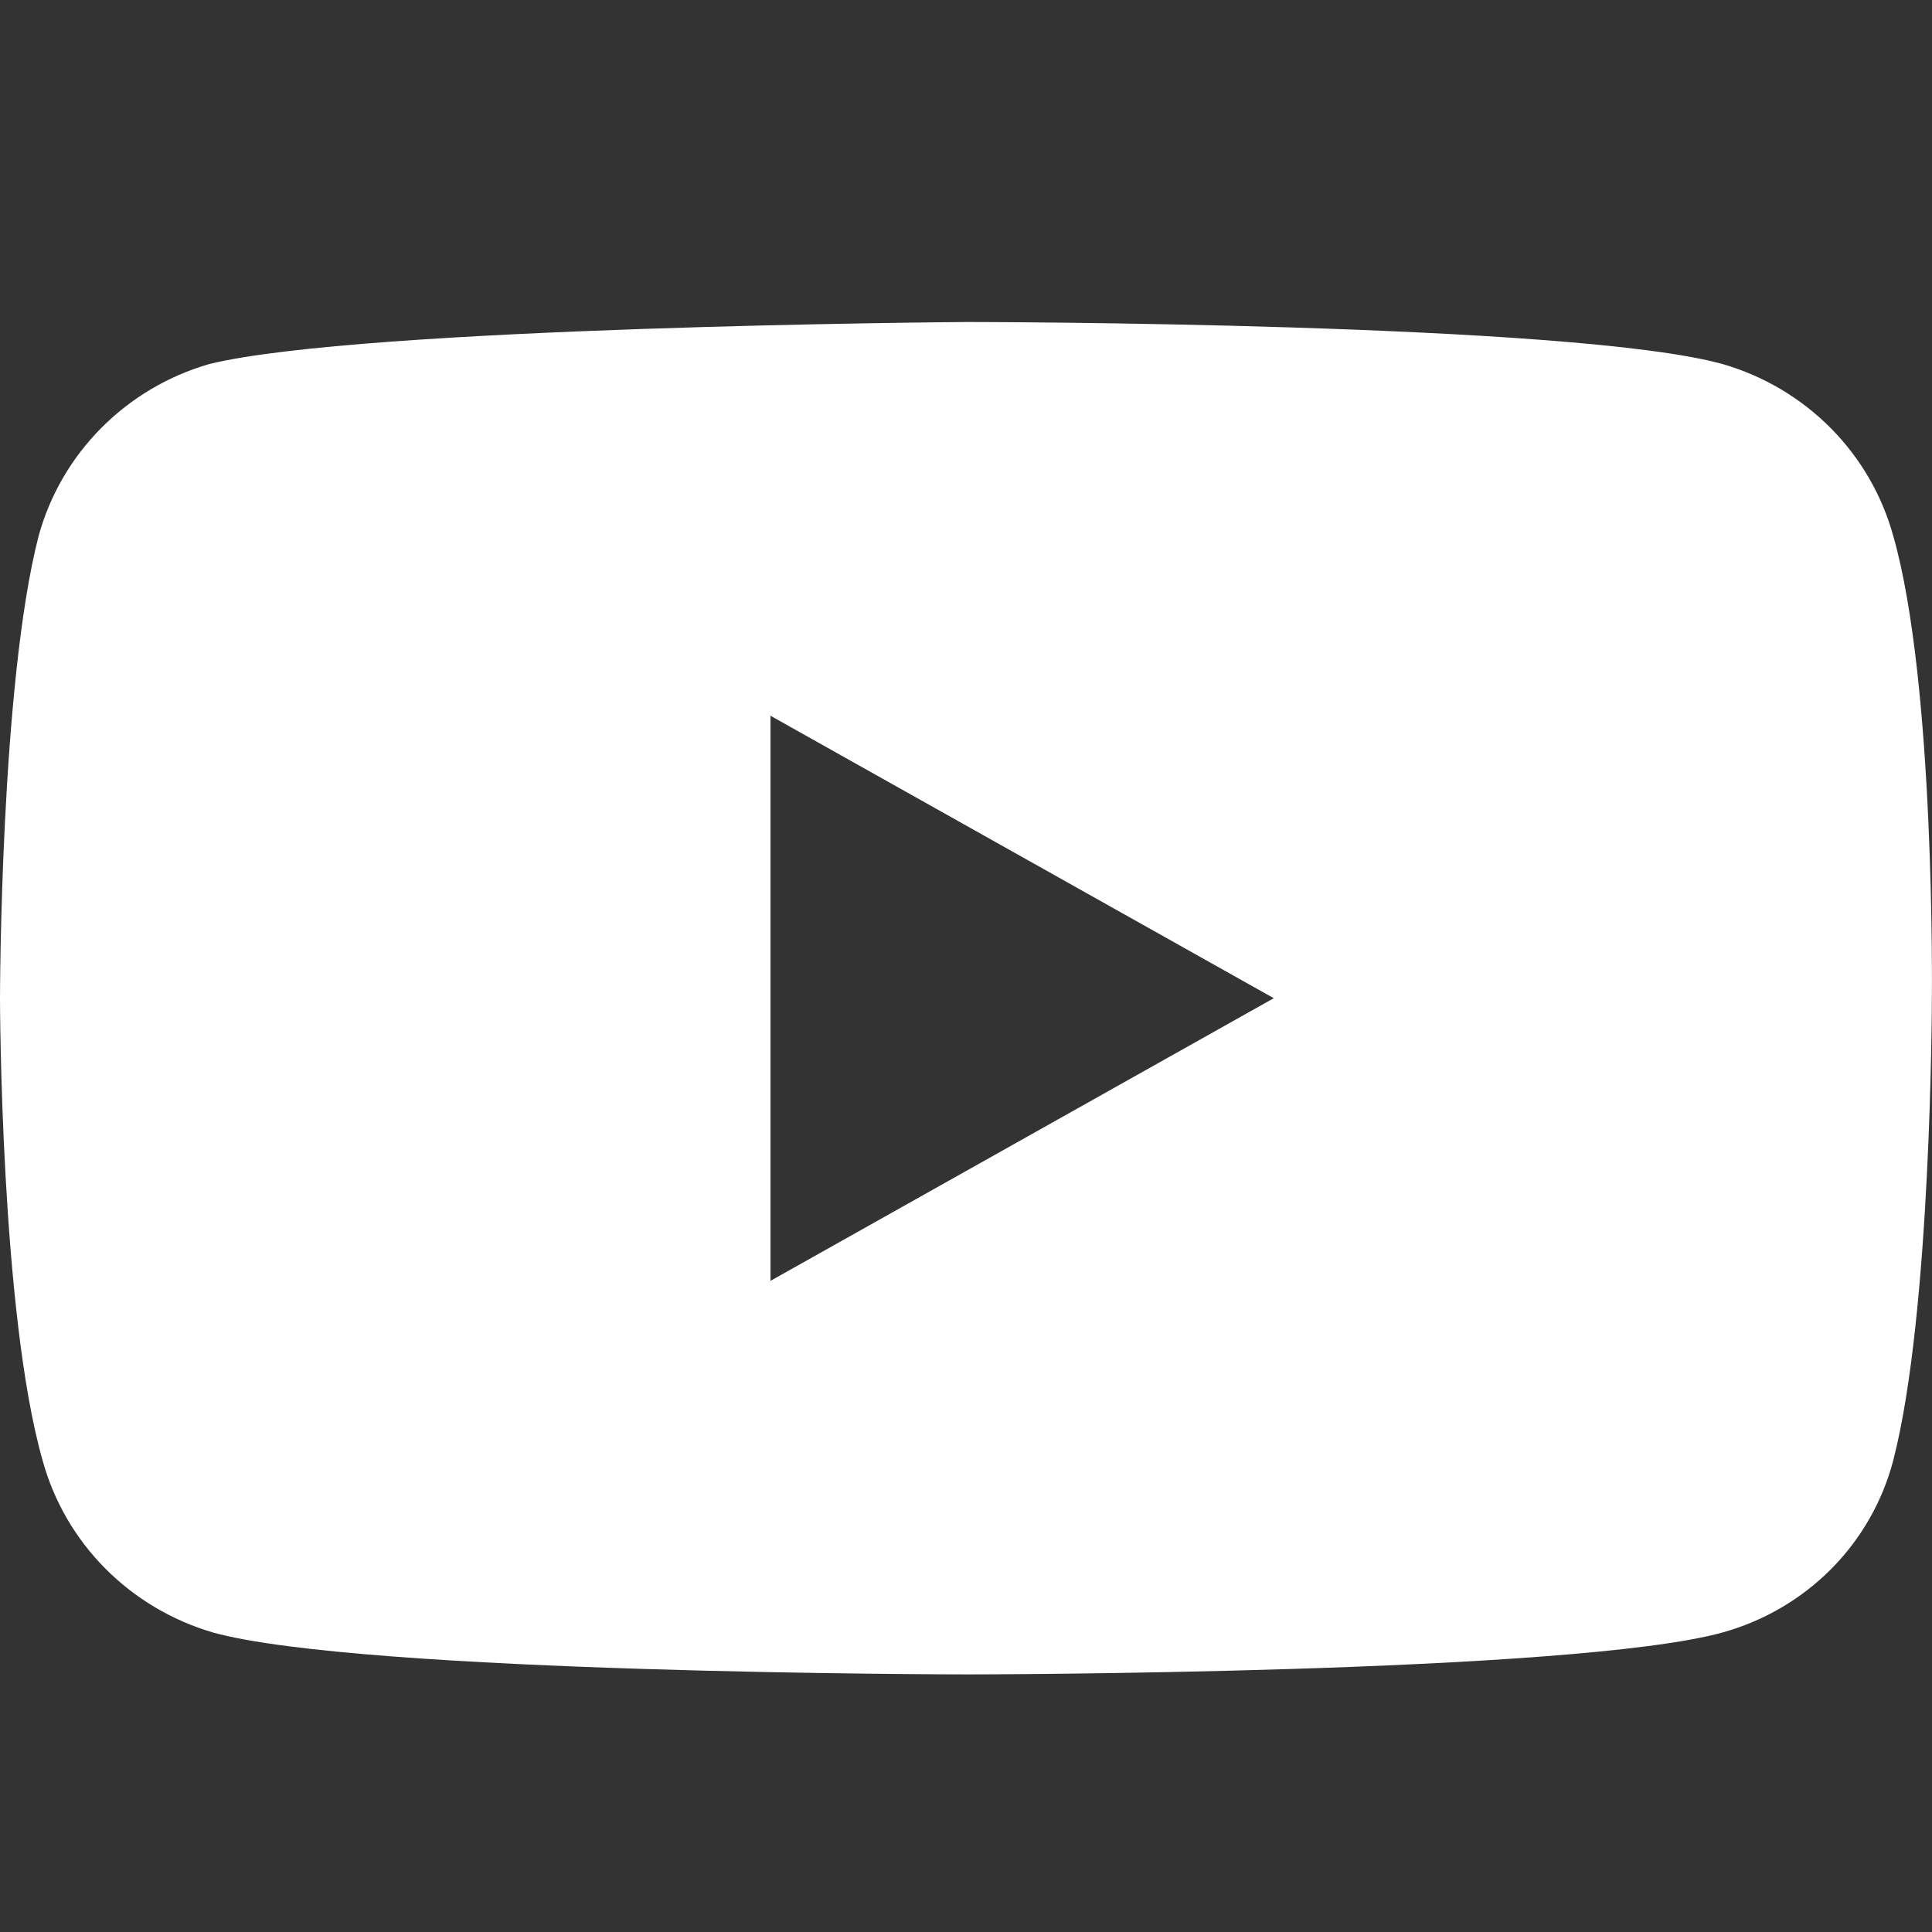 <?xml version="1.0" encoding="UTF-8"?>
<svg xmlns="http://www.w3.org/2000/svg" width="30" height="30" viewBox="0 0 30 30" fill="none">
  <rect x="0" y="0" width="30" height="30" fill="#333333" stroke="none"/>
  <path d="M15.028 26C14.934 26 5.623 25.992 3.306 25.349C2.672 25.163 2.095 24.82 1.632 24.353C1.169 23.886 0.835 23.309 0.662 22.679C0.008 20.391 0 15.547 0 15.5C0 15.453 0.007 10.609 0.6 8.322C0.773 7.691 1.107 7.115 1.57 6.648C2.033 6.181 2.61 5.838 3.245 5.654C5.607 5.069 14.937 5 15.028 5C15.12 5 24.436 5.008 26.751 5.654C27.386 5.838 27.963 6.18 28.427 6.647C28.89 7.114 29.224 7.69 29.398 8.321C30.052 10.603 29.998 15.45 29.998 15.498C29.998 15.547 29.991 20.391 29.398 22.678C29.232 23.313 28.9 23.893 28.436 24.362C27.971 24.83 27.39 25.17 26.751 25.348C24.436 25.992 15.122 26 15.028 26ZM11.964 11.112V19.889L19.779 15.5L11.964 11.114L11.964 11.112Z" fill="white"></path>
</svg>
